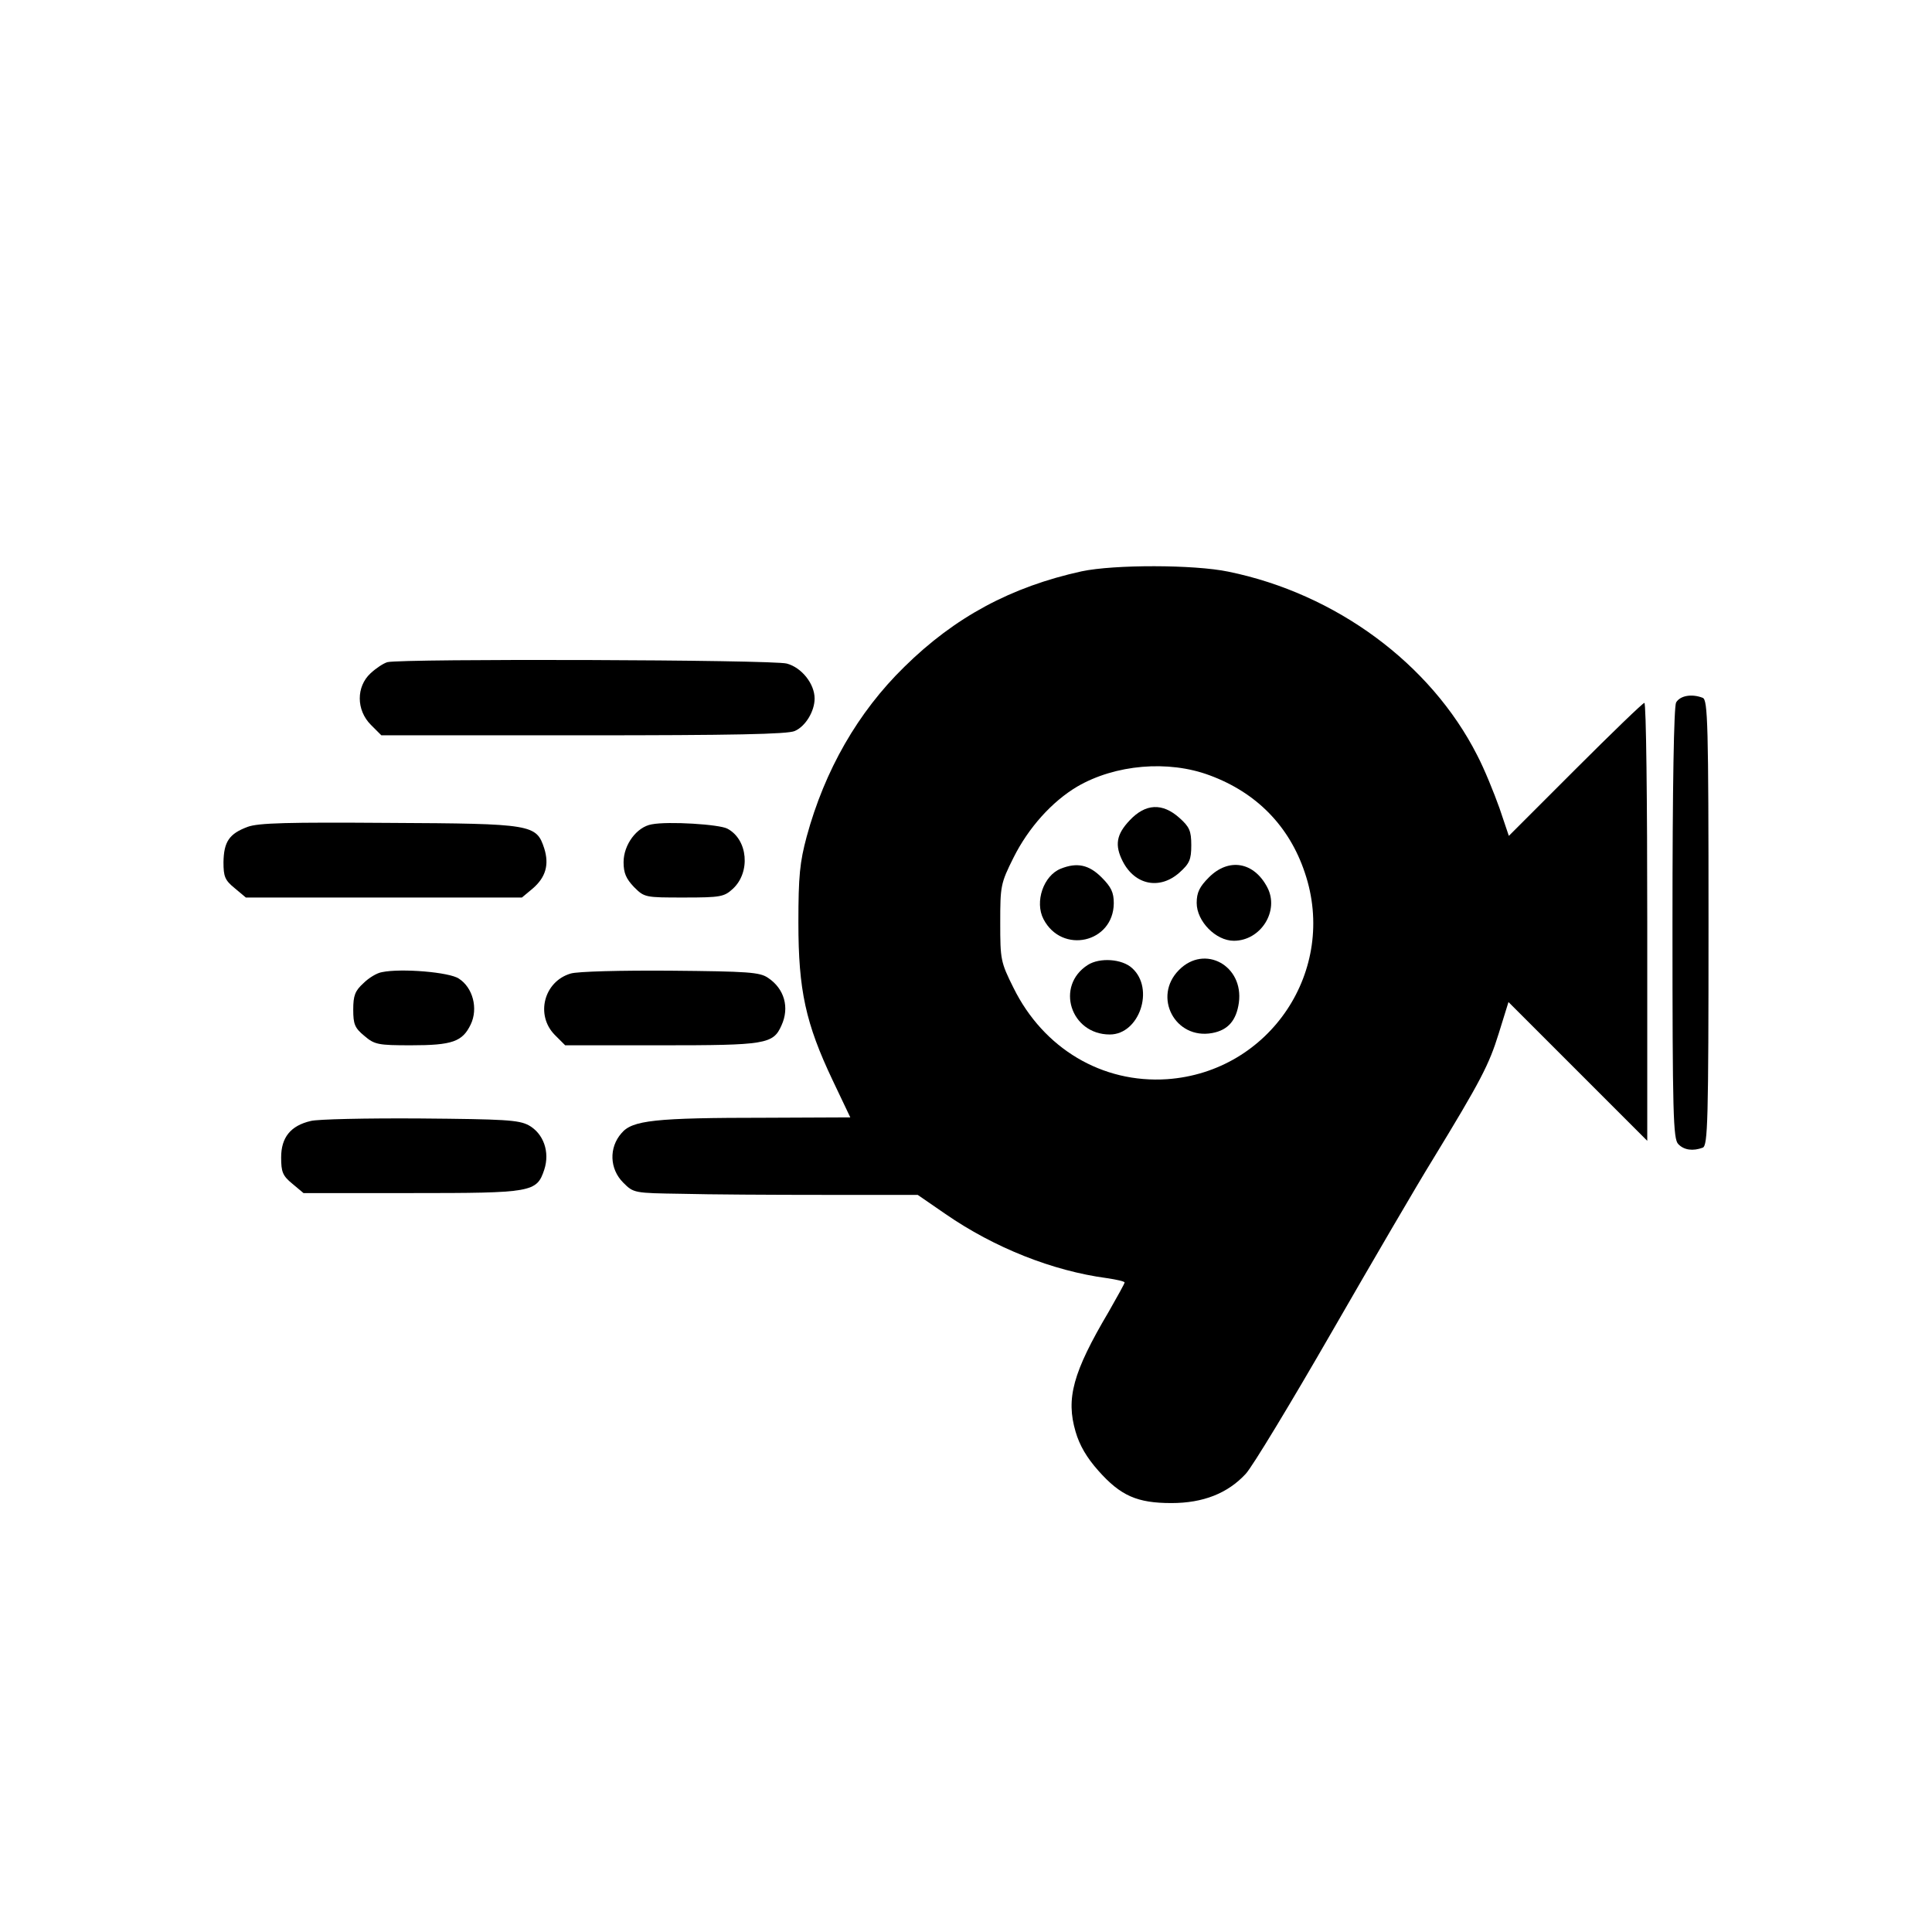 <?xml version="1.0" standalone="no"?>
<!DOCTYPE svg PUBLIC "-//W3C//DTD SVG 20010904//EN"
 "http://www.w3.org/TR/2001/REC-SVG-20010904/DTD/svg10.dtd">
<svg version="1.0" xmlns="http://www.w3.org/2000/svg"
 width="536pt" height="536pt" viewBox="0 0 536 536"
 preserveAspectRatio="xMidYMid meet">
<g transform="translate(0,536) scale(0.1,-0.1)"
fill="#000000" stroke="none">
<path d="M3001 3775 c-196 -43 -352 -127 -492 -265 -129 -126 -221 -287 -271
-471 -19 -71 -23 -109 -23 -239 0 -187 20 -279 95 -437 l49 -103 -232 -1
c-312 0 -373 -7 -403 -43 -35 -40 -33 -99 5 -137 29 -29 30 -29 163 -31 73 -2
250 -3 394 -3 l260 0 77 -53 c136 -94 298 -158 448 -178 27 -4 49 -9 49 -12 0
-3 -20 -39 -44 -81 -100 -169 -119 -241 -92 -333 11 -38 31 -72 63 -108 62
-70 108 -90 203 -90 88 0 156 27 206 81 18 19 125 196 239 394 114 198 239
412 278 475 136 223 158 266 185 353 l27 87 192 -192 193 -193 0 608 c0 334
-3 607 -8 607 -4 0 -90 -83 -192 -185 l-184 -184 -26 77 c-15 42 -42 109 -62
147 -129 254 -392 448 -690 509 -96 20 -317 20 -407 1z m355 -566 c130 -48
221 -141 264 -270 92 -271 -97 -553 -382 -573 -180 -12 -343 85 -426 253 -36
72 -37 79 -37 181 0 102 1 109 37 181 41 82 106 155 177 197 105 61 252 74
367 31z"/>
<path d="M3134 3084 c-37 -39 -42 -69 -19 -114 34 -66 103 -79 157 -31 28 25
33 36 33 76 0 40 -5 51 -33 76 -47 42 -94 40 -138 -7z"/>
<path d="M2943 2950 c-48 -19 -73 -92 -48 -140 51 -98 194 -66 195 44 0 30 -7
45 -34 72 -35 35 -68 42 -113 24z"/>
<path d="M3354 2926 c-26 -26 -34 -42 -34 -71 0 -51 53 -105 103 -105 75 0
127 83 93 148 -37 71 -107 83 -162 28z"/>
<path d="M3018 2683 c-91 -58 -48 -193 61 -193 82 0 125 127 62 184 -28 26
-90 30 -123 9z"/>
<path d="M3271 2669 c-74 -74 -11 -194 92 -175 44 8 67 35 74 84 14 103 -95
163 -166 91z"/>
<path d="M1075 3523 c-11 -3 -32 -17 -47 -31 -40 -37 -40 -102 1 -143 l29 -29
561 0 c413 0 567 3 586 12 30 13 55 55 55 90 0 41 -36 86 -77 97 -38 11 -1065
14 -1108 4z"/>
<path d="M4650 3411 c-6 -13 -10 -224 -10 -615 0 -527 2 -596 16 -610 16 -17
41 -20 68 -10 14 6 16 70 16 624 0 554 -2 618 -16 624 -31 12 -63 6 -74 -13z"/>
<path d="M687 3066 c-51 -19 -66 -41 -67 -98 0 -40 4 -50 31 -72 l31 -26 383
0 383 0 30 25 c36 31 46 66 32 111 -22 67 -32 69 -430 71 -282 2 -363 0 -393
-11z"/>
<path d="M1808 3073 c-41 -7 -78 -56 -78 -105 0 -30 7 -46 29 -69 29 -29 31
-29 139 -29 101 0 111 2 135 24 50 46 42 137 -15 167 -22 12 -164 21 -210 12z"/>
<path d="M1060 2663 c-14 -2 -37 -16 -52 -31 -23 -21 -28 -34 -28 -73 0 -40 4
-51 31 -73 28 -24 38 -26 129 -26 115 0 143 10 166 58 21 44 6 102 -33 127
-26 18 -160 29 -213 18z"/>
<path d="M1583 2659 c-74 -22 -98 -115 -44 -170 l29 -29 267 0 c289 0 310 3
333 55 23 50 8 102 -37 132 -23 16 -55 18 -271 20 -135 1 -259 -2 -277 -8z"/>
<path d="M862 2250 c-56 -13 -82 -46 -82 -101 0 -40 4 -51 31 -73 l31 -26 299
0 c336 0 348 2 369 65 16 49 -2 100 -43 123 -28 15 -67 17 -302 19 -148 1
-285 -2 -303 -7z"/>
</g>
</svg>
